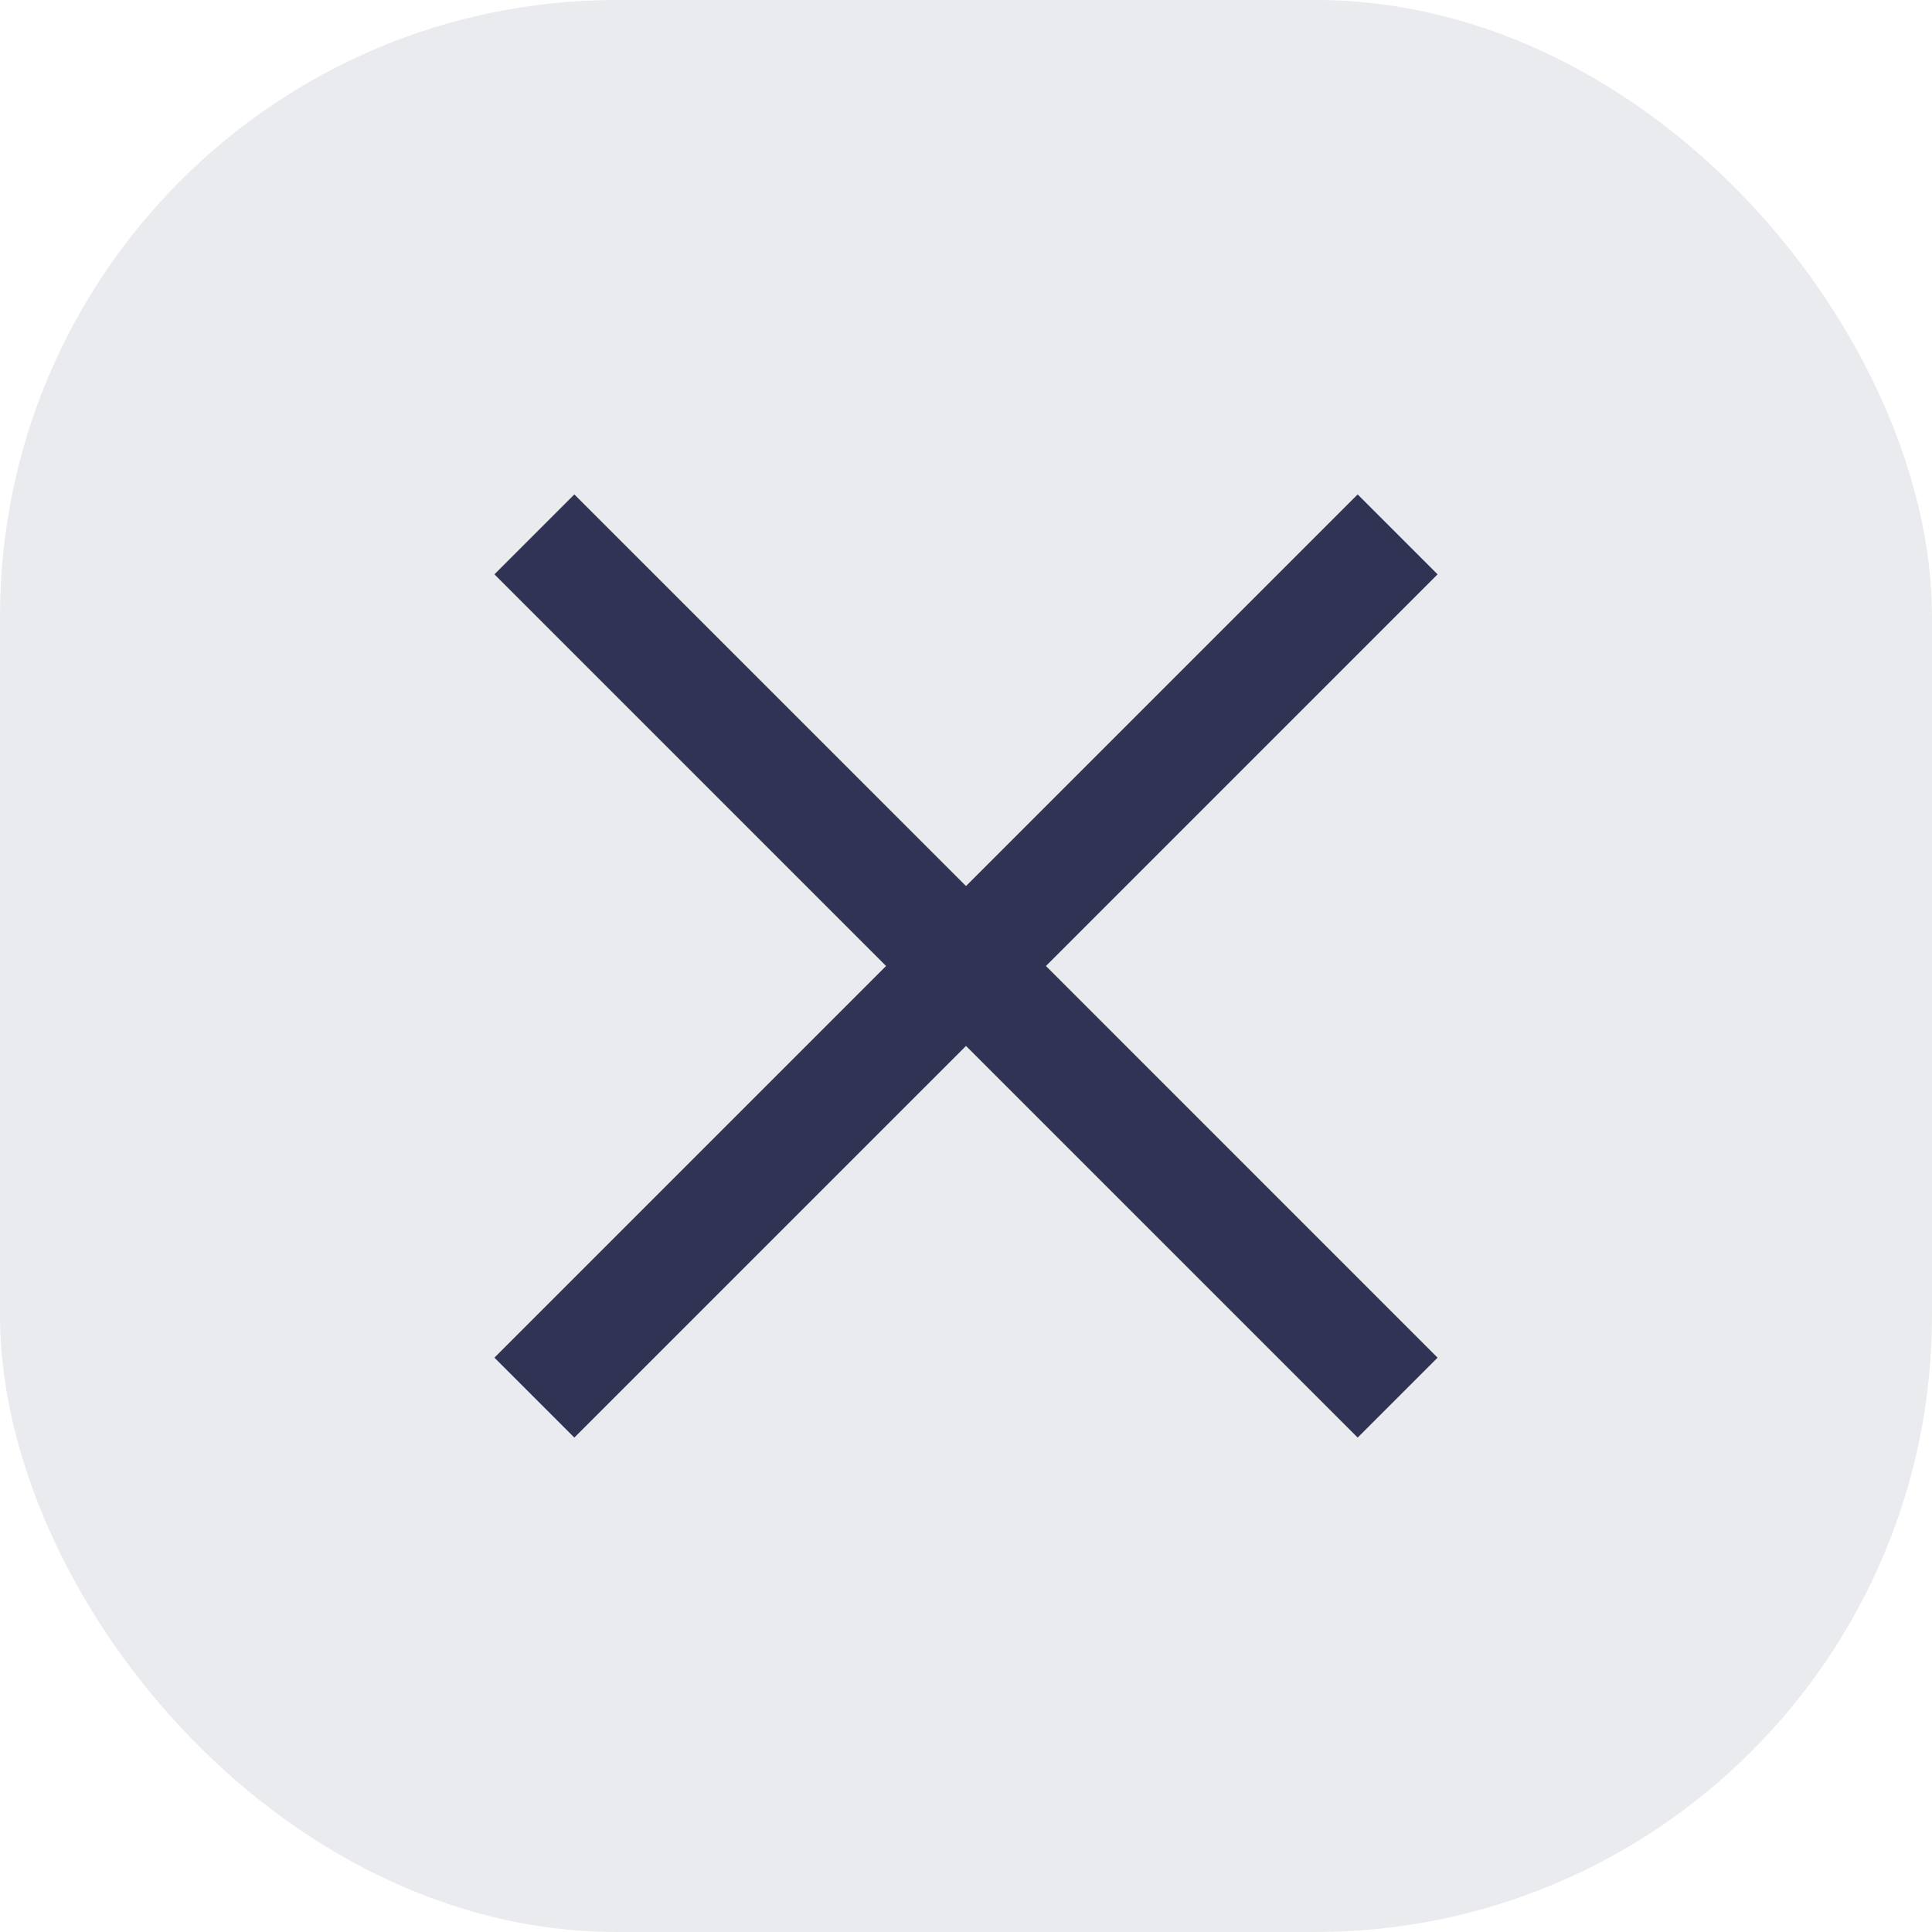 <?xml version="1.0" encoding="UTF-8"?> <svg xmlns="http://www.w3.org/2000/svg" width="47" height="47" viewBox="0 0 47 47" fill="none"><g clip-path="url(#clip0_3235_11574)"><rect width="47" height="47" rx="15" fill="#303353" fill-opacity="0.1"></rect><mask id="mask0_3235_11574" style="mask-type:alpha" maskUnits="userSpaceOnUse" x="3" y="3" width="41" height="41"><rect x="3.5" y="3.5" width="40" height="40" fill="#D9D9D9"></rect></mask><g mask="url(#mask0_3235_11574)"><path d="M13.972 34.972L12.028 33.028L21.555 23.5L12.028 13.972L13.972 12.028L23.5 21.555L33.028 12.028L34.972 13.972L25.445 23.5L34.972 33.028L33.028 34.972L23.5 25.445L13.972 34.972Z" fill="#303353"></path></g></g><defs><clipPath id="clip0_3235_11574"><rect width="47" height="47" fill="white"></rect></clipPath></defs></svg> 
